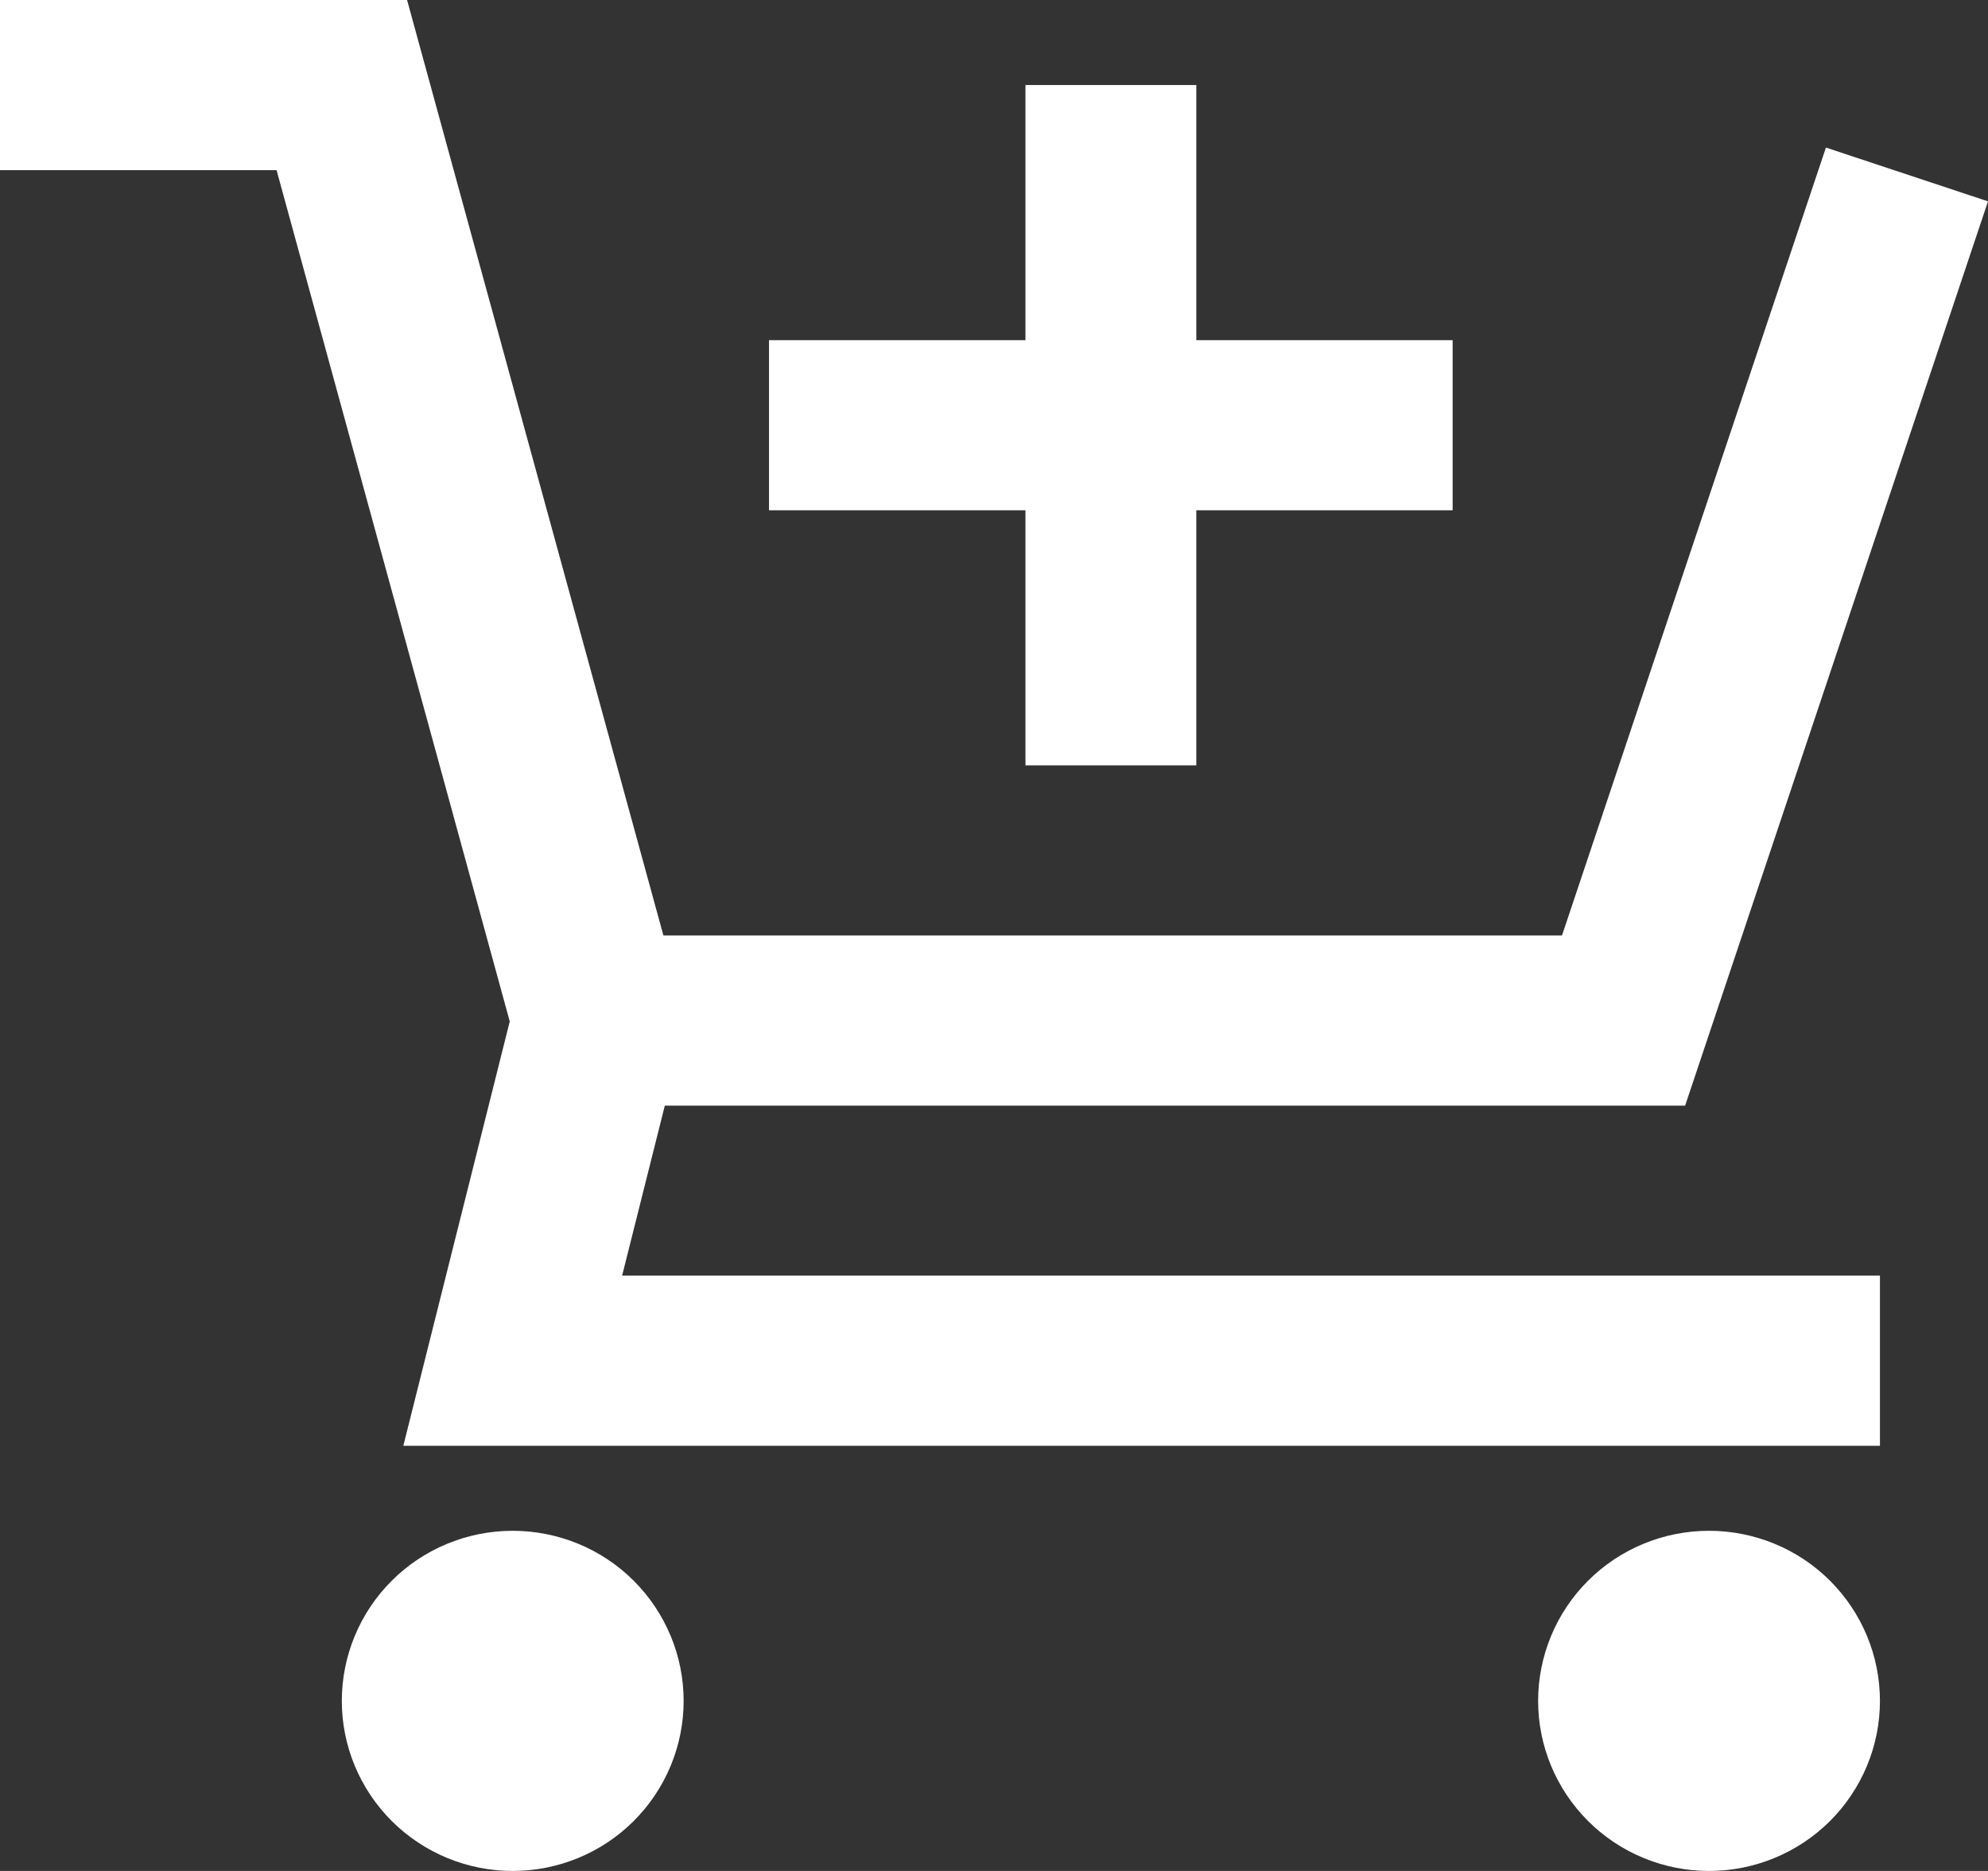 <?xml version="1.0" encoding="UTF-8" standalone="no"?>
<!DOCTYPE svg PUBLIC "-//W3C//DTD SVG 1.1//EN" "http://www.w3.org/Graphics/SVG/1.1/DTD/svg11.dtd">
<svg width="100%" height="100%" viewBox="0 0 17 16" version="1.1" xmlns="http://www.w3.org/2000/svg" xmlns:xlink="http://www.w3.org/1999/xlink" xml:space="preserve" xmlns:serif="http://www.serif.com/" style="fill-rule:evenodd;clip-rule:evenodd;stroke-linejoin:round;stroke-miterlimit:2;">
    <rect x="0" y="0" width="17" height="16" fill="#333333" stroke="none"/>
    <g transform="matrix(1,0,0,1,-0.5,-8.88178e-16)">
        <path d="M0.5,0L3.981,0L6.173,8L13.857,8L16.114,1.262L17.5,1.722L14.91,9.455L6.185,9.455L5.82,10.909L16.576,10.909L16.576,12.364L3.949,12.364L4.859,8.735L2.865,1.455L0.5,1.455L0.5,0ZM10.73,0.727L10.73,2.909L12.922,2.909L12.922,4.364L10.73,4.364L10.73,6.545L9.269,6.545L9.269,4.364L7.076,4.364L7.076,2.909L9.269,2.909L9.269,0.727L10.73,0.727ZM3.423,14.546C3.423,14.16 3.577,13.79 3.851,13.517C4.125,13.244 4.497,13.091 4.884,13.091C5.272,13.091 5.644,13.244 5.918,13.517C6.192,13.79 6.346,14.16 6.346,14.546C6.346,14.931 6.192,15.301 5.918,15.574C5.644,15.847 5.272,16 4.884,16C4.497,16 4.125,15.847 3.851,15.574C3.577,15.301 3.423,14.931 3.423,14.546ZM13.653,14.546C13.653,14.16 13.807,13.79 14.081,13.517C14.355,13.244 14.727,13.091 15.114,13.091C15.502,13.091 15.874,13.244 16.148,13.517C16.422,13.79 16.576,14.16 16.576,14.546C16.576,14.931 16.422,15.301 16.148,15.574C15.874,15.847 15.502,16 15.114,16C14.727,16 14.355,15.847 14.081,15.574C13.807,15.301 13.653,14.931 13.653,14.546Z" style="fill:white;fill-rule:nonzero;"/>
    </g>
</svg>

